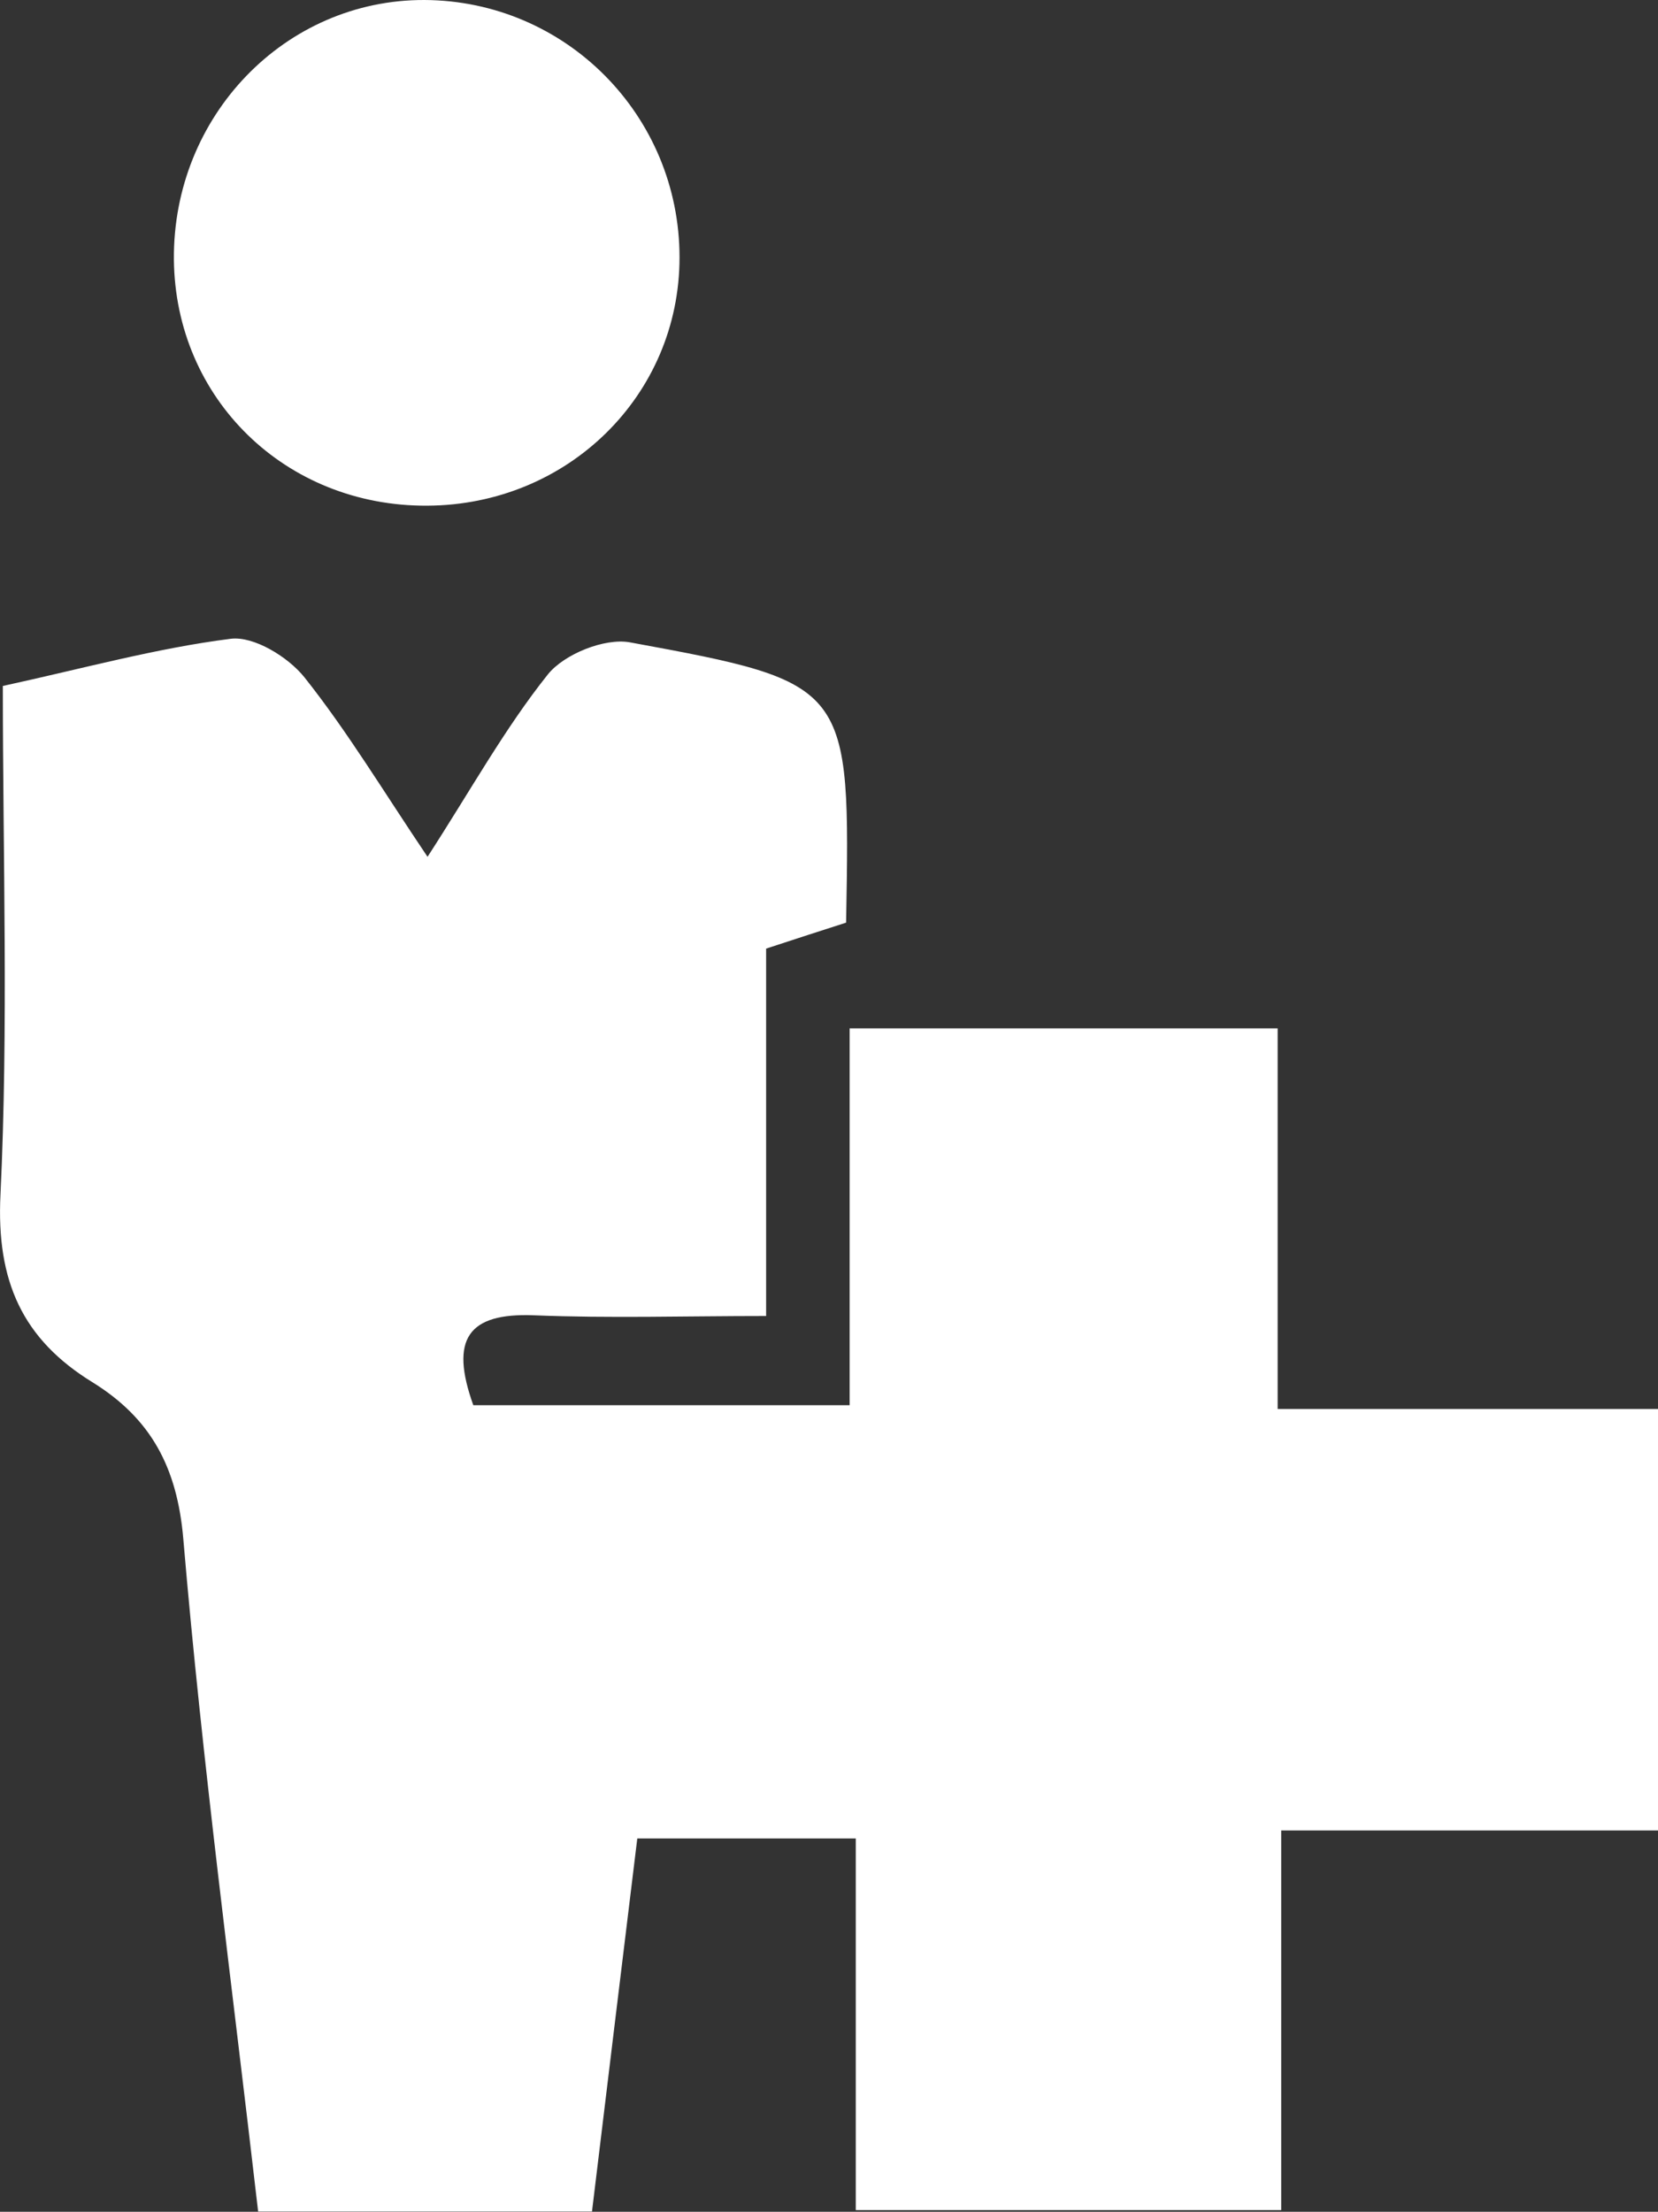 <?xml version="1.0" encoding="UTF-8"?><svg id="Vrstva_1" xmlns="http://www.w3.org/2000/svg" viewBox="0 0 70.27 93.73"><rect x="0" y="0" width="70.27" height="93.73" fill="#333333" stroke="none"/><defs><style>.cls-1{fill:#fff;}</style></defs><path class="cls-1" d="M54.15,59.71h16.12v17.86h-15.97v16.09h-18.03v-15.75h-9.26c-.63,5.15-1.26,10.37-1.92,15.81H10.94c-1.11-9.63-2.37-19.04-3.17-28.49-.26-3.07-1.39-5.12-3.83-6.64C.95,56.76-.16,54.29,.02,50.63c.34-7.14,.1-14.31,.1-21.56,3.4-.74,6.5-1.6,9.66-2,.98-.12,2.43,.77,3.12,1.63,1.82,2.29,3.34,4.82,5.22,7.61,1.85-2.86,3.28-5.45,5.1-7.73,.69-.86,2.4-1.55,3.47-1.36,9.36,1.72,9.35,1.78,9.17,11.88-1.02,.33-2.12,.68-3.39,1.1v15.57c-3.44,0-6.64,.1-9.84-.03-2.79-.11-3.58,1-2.57,3.81h15.95v-15.97h18.14v16.11Z"/><path class="cls-1" d="M18.1,21.43c-5.99,.03-10.67-4.52-10.73-10.43C7.32,4.92,12.08-.02,17.99,0c5.99,.03,10.81,4.89,10.81,10.91,0,5.84-4.73,10.49-10.69,10.52Z"/></svg>